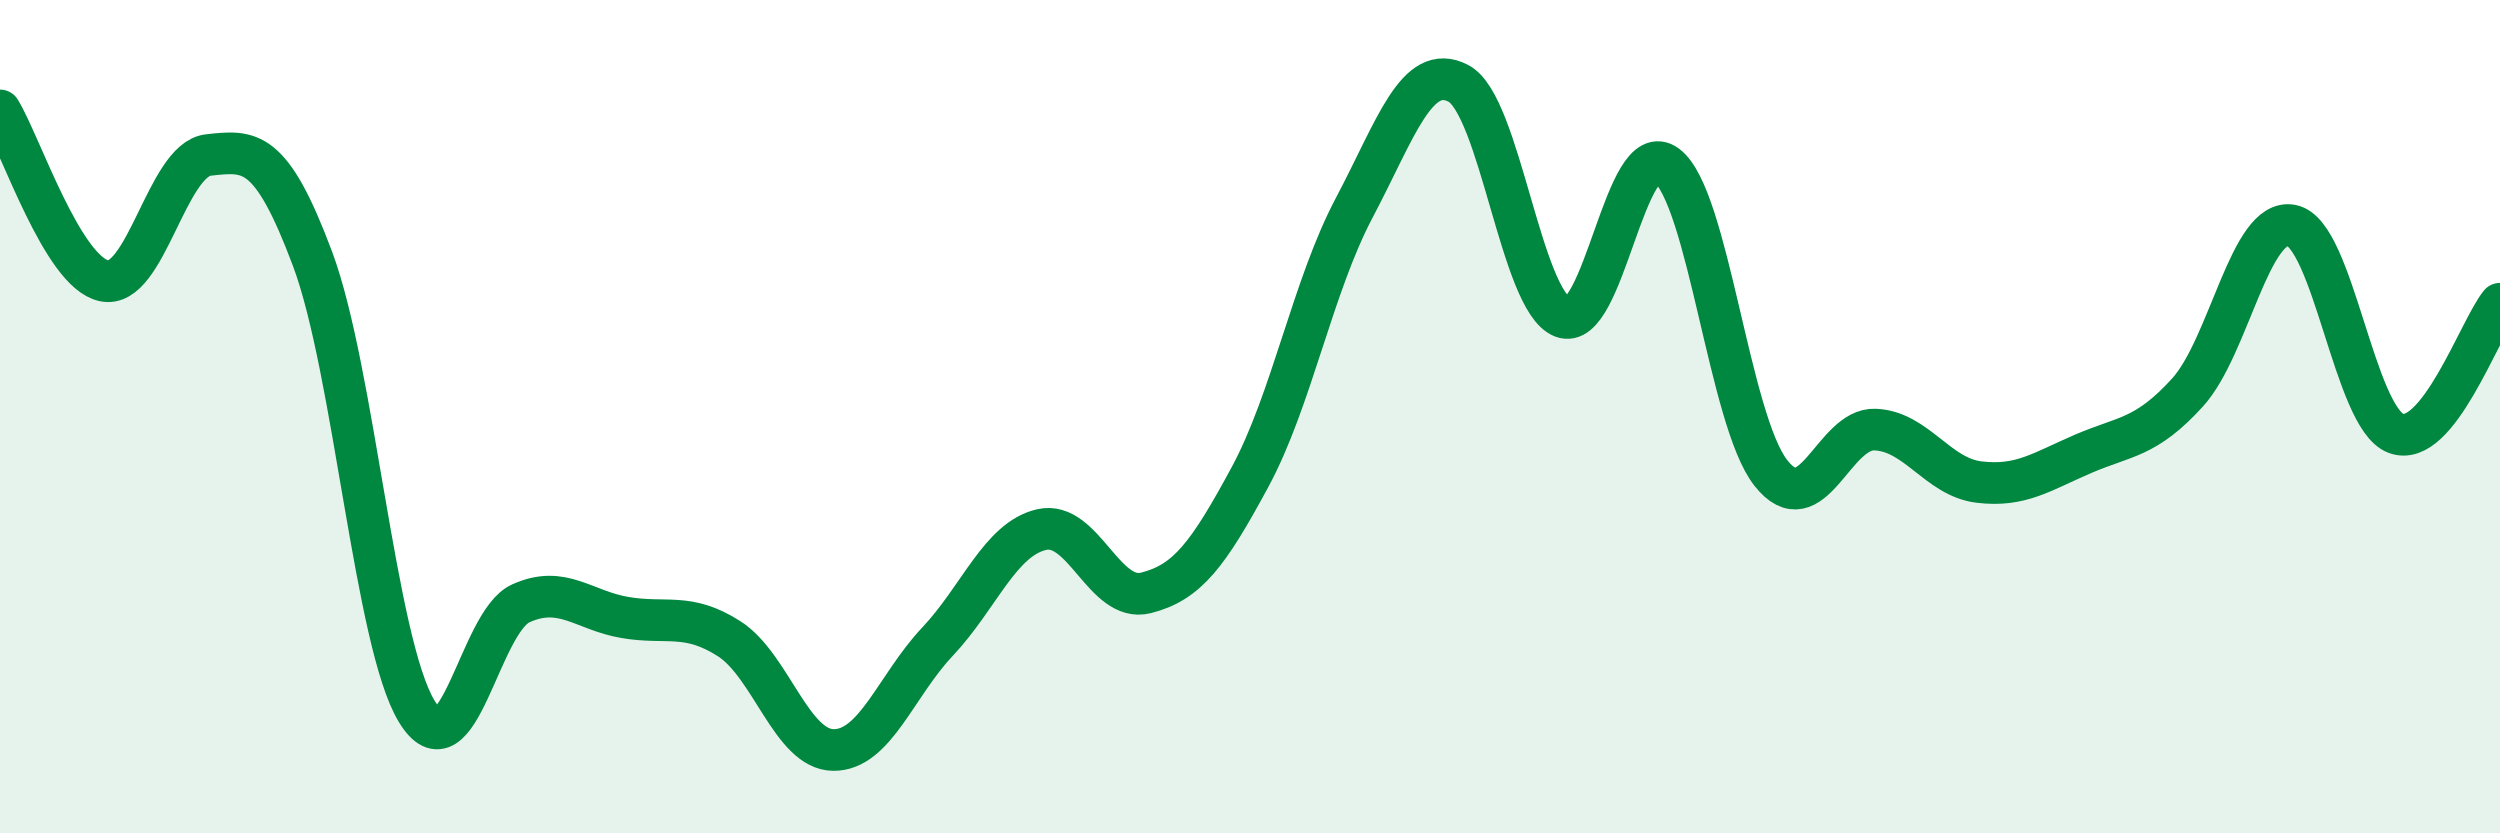 
    <svg width="60" height="20" viewBox="0 0 60 20" xmlns="http://www.w3.org/2000/svg">
      <path
        d="M 0,2.65 C 0.5,3.47 1.5,6.53 2.5,6.74 C 3.5,6.95 4,3.83 5,3.72 C 6,3.61 6.5,3.54 7.5,6.21 C 8.5,8.88 9,15.42 10,17.07 C 11,18.72 11.5,14.93 12.5,14.48 C 13.5,14.03 14,14.65 15,14.82 C 16,14.99 16.5,14.69 17.5,15.33 C 18.5,15.97 19,17.99 20,18 C 21,18.01 21.5,16.46 22.5,15.4 C 23.5,14.34 24,12.94 25,12.71 C 26,12.48 26.5,14.48 27.5,14.23 C 28.5,13.98 29,13.3 30,11.45 C 31,9.6 31.5,6.88 32.5,4.99 C 33.5,3.1 34,1.48 35,2 C 36,2.52 36.5,7.22 37.5,7.61 C 38.5,8 39,3.22 40,3.97 C 41,4.72 41.5,10.08 42.5,11.35 C 43.5,12.62 44,10.27 45,10.31 C 46,10.35 46.5,11.45 47.5,11.57 C 48.5,11.69 49,11.32 50,10.89 C 51,10.46 51.5,10.52 52.5,9.42 C 53.5,8.32 54,5.21 55,5.41 C 56,5.61 56.5,10.02 57.5,10.4 C 58.5,10.78 59.5,7.91 60,7.29L60 20L0 20Z"
        fill="#008740"
        opacity="0.1"
        stroke-linecap="round"
        stroke-linejoin="round"
      />
      <path
        d="M 0,2.65 C 0.5,3.47 1.5,6.53 2.5,6.74 C 3.5,6.95 4,3.83 5,3.72 C 6,3.61 6.5,3.54 7.5,6.21 C 8.5,8.88 9,15.42 10,17.07 C 11,18.72 11.5,14.93 12.5,14.48 C 13.5,14.03 14,14.65 15,14.82 C 16,14.99 16.5,14.69 17.5,15.33 C 18.5,15.97 19,17.99 20,18 C 21,18.01 21.5,16.46 22.5,15.4 C 23.5,14.34 24,12.94 25,12.71 C 26,12.48 26.5,14.48 27.5,14.23 C 28.5,13.98 29,13.3 30,11.45 C 31,9.6 31.5,6.88 32.5,4.99 C 33.5,3.1 34,1.48 35,2 C 36,2.52 36.5,7.22 37.5,7.61 C 38.5,8 39,3.22 40,3.97 C 41,4.72 41.5,10.08 42.5,11.35 C 43.5,12.62 44,10.27 45,10.31 C 46,10.35 46.5,11.45 47.5,11.57 C 48.5,11.69 49,11.32 50,10.89 C 51,10.46 51.5,10.52 52.5,9.42 C 53.5,8.32 54,5.21 55,5.41 C 56,5.61 56.5,10.02 57.5,10.4 C 58.5,10.78 59.5,7.91 60,7.29"
        stroke="#008740"
        stroke-width="1"
        fill="none"
        stroke-linecap="round"
        stroke-linejoin="round"
      />
    </svg>
  